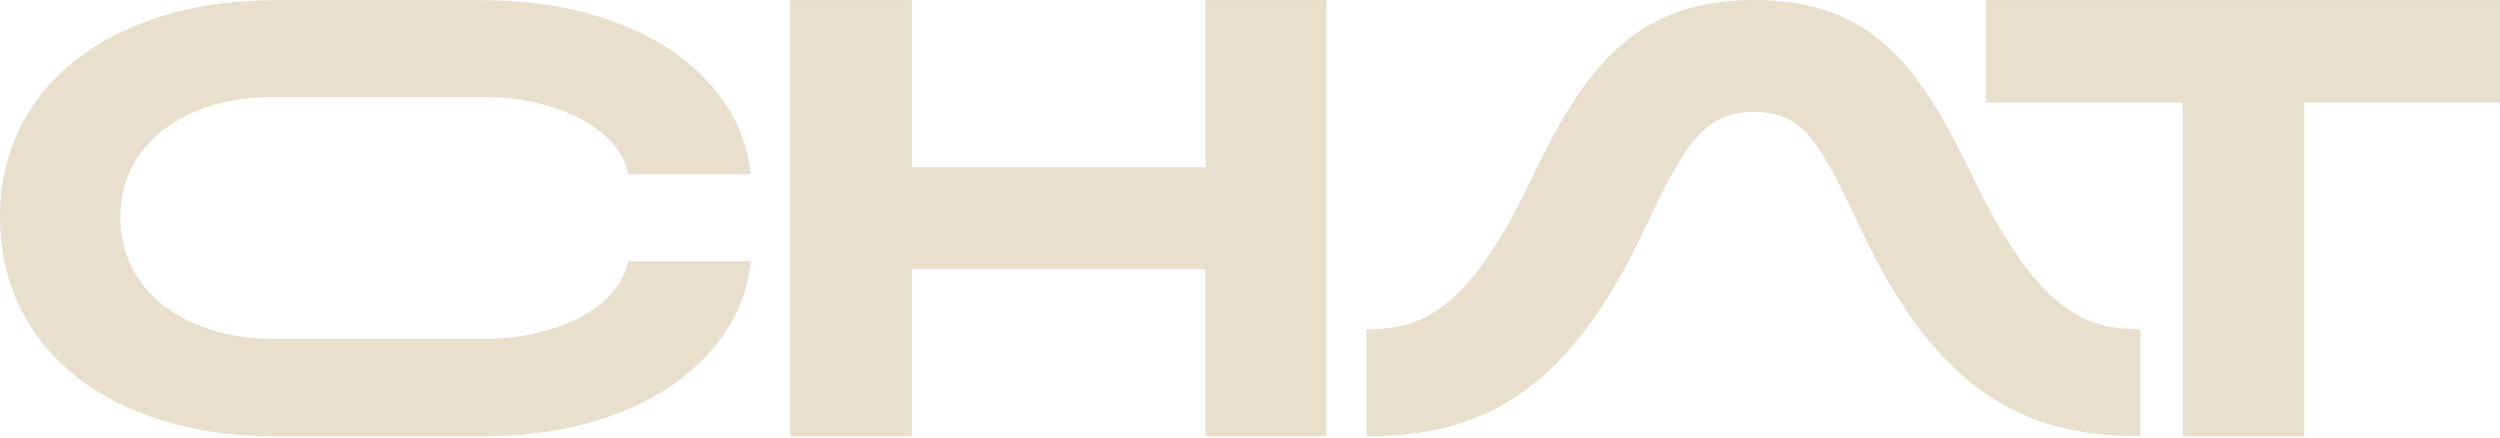<svg width="1920" height="336" viewBox="0 0 1920 336" fill="none" xmlns="http://www.w3.org/2000/svg">
<path d="M606.858 335.057V0.077H700.316V128.446H925.729V0.077H1018.72V335.057H925.729V206.689H700.316V335.057H606.858Z" fill="#E8E0CD"/>
<path d="M1525.05 0.077H1920V78.79H1769.72V335.057H1676.27V78.79H1525.05V0.077Z" fill="#E8E0CD"/>
<path d="M1515.84 137.245C1565.25 239.637 1601.99 252.9 1643.82 252.9V335.059C1555.75 335.059 1487.97 302.19 1428.4 174.526C1397.36 108.162 1384.69 85.997 1347.3 85.997C1309.9 85.997 1294.72 108.162 1263.68 174.526C1204.11 302.19 1137.61 335.059 1049.55 335.059V252.9C1091.37 252.9 1127.48 239.637 1176.27 137.245C1215.55 55.086 1253.55 0 1347.32 0C1441.09 0 1475.93 55.086 1515.84 137.245Z" fill="#E8E0CD"/>
<path d="M471.265 223.476C465.298 230.759 457.499 237.051 447.816 242.403C438.133 247.755 426.827 252.063 413.872 255.326C400.917 258.59 386.706 260.234 371.239 260.234C370.349 260.234 369.459 260.234 368.57 260.234H208.061C191.259 260.026 176.002 257.728 162.288 253.342C147.841 248.747 135.41 242.351 124.994 234.179C114.578 226.008 106.543 216.139 100.89 204.548C95.237 192.956 92.411 180.347 92.411 166.693C92.411 153.039 95.237 140.559 100.89 129.281C106.543 118.003 114.578 108.265 124.994 100.093C135.41 91.922 147.841 85.604 162.288 81.166C176.002 76.936 191.259 74.717 208.061 74.508H368.57C369.459 74.508 370.349 74.508 371.239 74.508C386.706 74.508 400.943 76.153 413.872 79.416C426.827 82.68 438.133 86.988 447.816 92.34C457.473 97.692 465.298 103.931 471.265 111.058C477.206 118.186 480.923 125.757 482.441 133.771H576.657C574.563 114.165 568.021 96.125 557.002 79.651C545.984 63.178 531.485 49.08 513.453 37.332C495.448 25.61 474.38 16.472 450.276 9.945C426.172 3.419 399.818 0.155 371.239 0.155C370.349 0.155 369.459 0.155 368.57 0.155H208.061C177.86 0.39 150.171 4.385 125.02 12.165C99.111 20.179 76.865 31.484 58.257 46.026C39.65 60.567 25.281 78.085 15.179 98.579C5.051 119.073 0 141.786 0 166.719C0 191.651 5.051 214.991 15.179 235.772C25.308 256.553 39.65 274.306 58.257 289.004C76.865 303.703 99.111 315.059 125.02 323.074C150.171 330.854 177.86 334.848 208.061 335.083H368.57C369.459 335.083 370.349 335.083 371.239 335.083C399.818 335.083 426.172 331.82 450.276 325.293C474.38 318.767 495.448 309.551 513.453 297.672C531.459 285.793 545.984 271.617 557.002 255.143C568.021 238.67 574.563 220.473 576.657 200.58H482.441C480.949 208.594 477.232 216.244 471.265 223.528V223.476Z" fill="#E8E0CD"/>
</svg>
